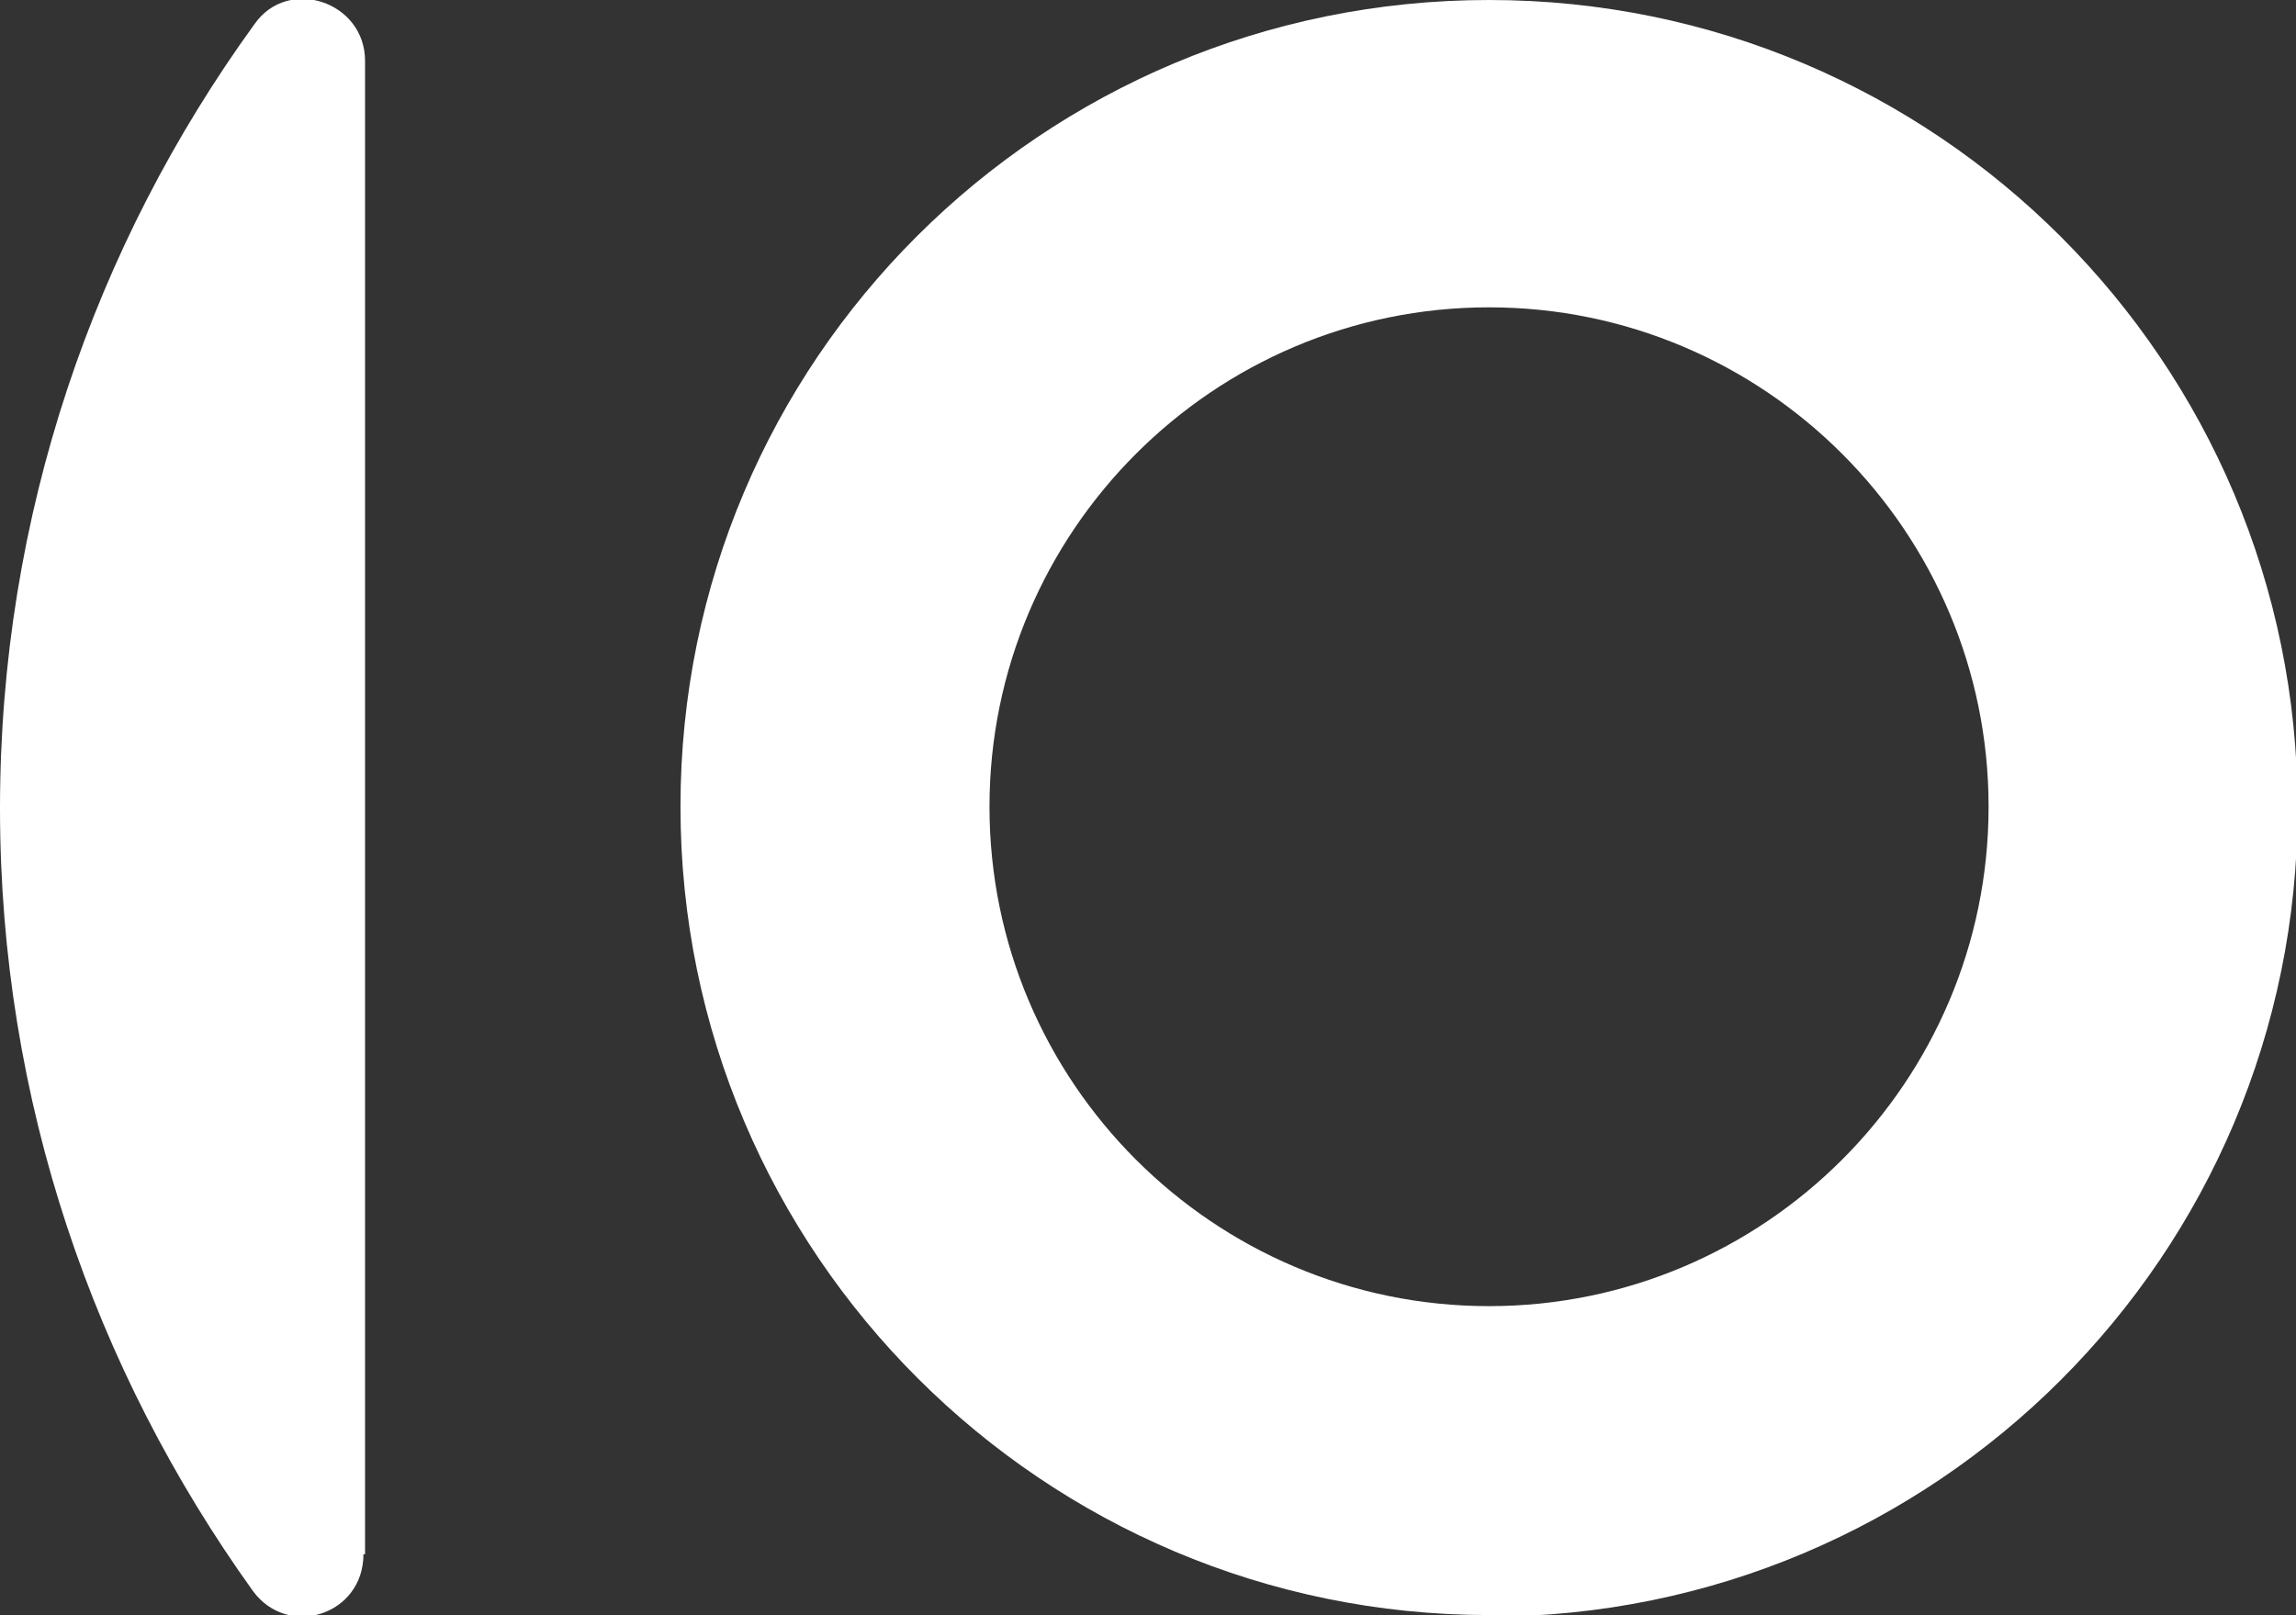 <?xml version="1.0" encoding="UTF-8"?><svg id="Livello_2" xmlns="http://www.w3.org/2000/svg" viewBox="0 0 14.34 10.09"><rect x="0" y="0" width="14.34" height="10.09" fill="#333333" stroke="none"/><defs><style>.cls-1{fill:#fff;}</style></defs><g id="Livello_1-2"><g><path class="cls-1" d="M9.3,10.09c-2.78,0-5.05-2.26-5.05-5.05S6.51,0,9.3,0s5.05,2.26,5.05,5.05-2.26,5.05-5.05,5.05Zm0-8.17c-1.72,0-3.12,1.4-3.12,3.12s1.4,3.12,3.12,3.12,3.12-1.4,3.12-3.12-1.4-3.12-3.12-3.12Z"/><path class="cls-1" d="M2.28,9.71V.38c0-.37-.48-.53-.69-.23C.59,1.53,0,3.22,0,5.05s.59,3.51,1.58,4.89c.22,.3,.69,.15,.69-.23Z"/></g></g></svg>